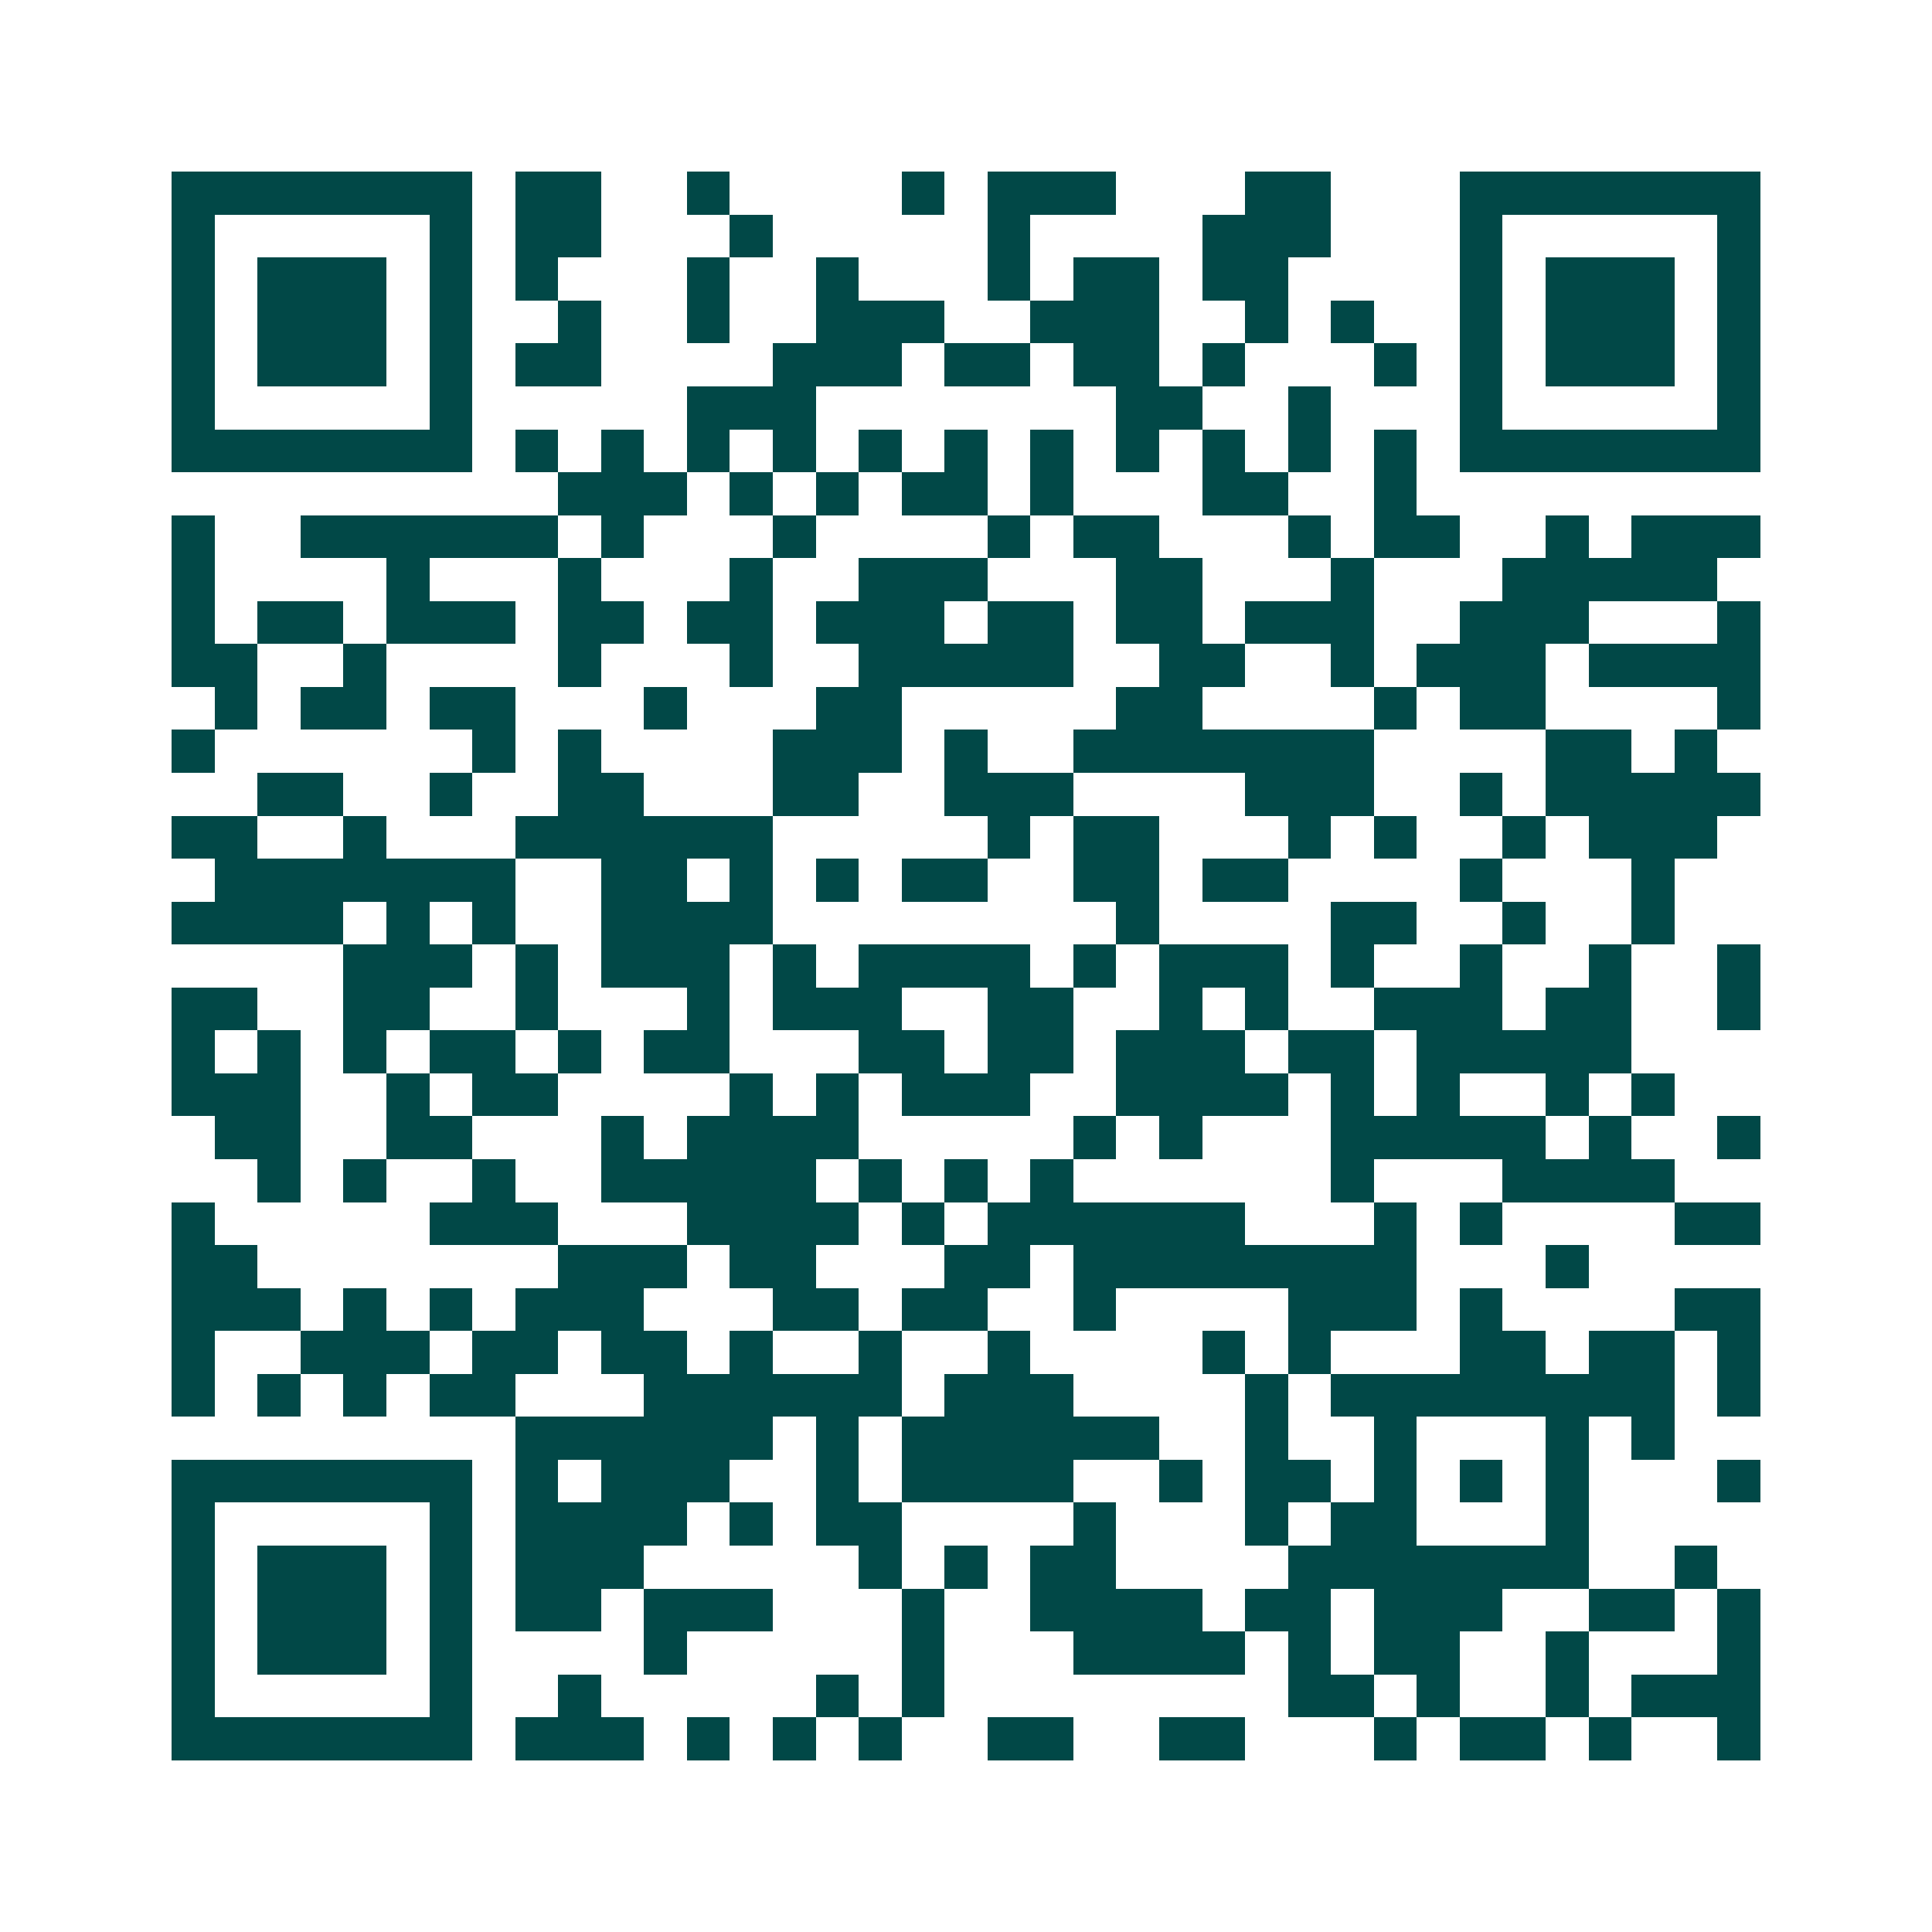 <svg xmlns="http://www.w3.org/2000/svg" width="200" height="200" viewBox="0 0 45 45" shape-rendering="crispEdges"><path fill="#ffffff" d="M0 0h45v45H0z"/><path stroke="#014847" d="M4 4.5h7m1 0h2m2 0h1m4 0h1m1 0h3m3 0h2m3 0h7M4 5.5h1m5 0h1m1 0h2m3 0h1m5 0h1m4 0h3m3 0h1m5 0h1M4 6.5h1m1 0h3m1 0h1m1 0h1m3 0h1m2 0h1m3 0h1m1 0h2m1 0h2m4 0h1m1 0h3m1 0h1M4 7.5h1m1 0h3m1 0h1m2 0h1m2 0h1m2 0h3m2 0h3m2 0h1m1 0h1m2 0h1m1 0h3m1 0h1M4 8.5h1m1 0h3m1 0h1m1 0h2m4 0h3m1 0h2m1 0h2m1 0h1m3 0h1m1 0h1m1 0h3m1 0h1M4 9.5h1m5 0h1m5 0h3m7 0h2m2 0h1m3 0h1m5 0h1M4 10.5h7m1 0h1m1 0h1m1 0h1m1 0h1m1 0h1m1 0h1m1 0h1m1 0h1m1 0h1m1 0h1m1 0h1m1 0h7M13 11.5h3m1 0h1m1 0h1m1 0h2m1 0h1m3 0h2m2 0h1M4 12.5h1m2 0h6m1 0h1m3 0h1m4 0h1m1 0h2m3 0h1m1 0h2m2 0h1m1 0h3M4 13.5h1m4 0h1m3 0h1m3 0h1m2 0h3m3 0h2m3 0h1m3 0h5M4 14.5h1m1 0h2m1 0h3m1 0h2m1 0h2m1 0h3m1 0h2m1 0h2m1 0h3m2 0h3m3 0h1M4 15.5h2m2 0h1m4 0h1m3 0h1m2 0h5m2 0h2m2 0h1m1 0h3m1 0h4M5 16.5h1m1 0h2m1 0h2m3 0h1m3 0h2m5 0h2m4 0h1m1 0h2m4 0h1M4 17.5h1m6 0h1m1 0h1m4 0h3m1 0h1m2 0h7m4 0h2m1 0h1M6 18.5h2m2 0h1m2 0h2m3 0h2m2 0h3m4 0h3m2 0h1m1 0h5M4 19.5h2m2 0h1m3 0h6m5 0h1m1 0h2m3 0h1m1 0h1m2 0h1m1 0h3M5 20.5h7m2 0h2m1 0h1m1 0h1m1 0h2m2 0h2m1 0h2m4 0h1m3 0h1M4 21.5h4m1 0h1m1 0h1m2 0h4m8 0h1m4 0h2m2 0h1m2 0h1M8 22.5h3m1 0h1m1 0h3m1 0h1m1 0h4m1 0h1m1 0h3m1 0h1m2 0h1m2 0h1m2 0h1M4 23.5h2m2 0h2m2 0h1m3 0h1m1 0h3m2 0h2m2 0h1m1 0h1m2 0h3m1 0h2m2 0h1M4 24.5h1m1 0h1m1 0h1m1 0h2m1 0h1m1 0h2m3 0h2m1 0h2m1 0h3m1 0h2m1 0h5M4 25.5h3m2 0h1m1 0h2m4 0h1m1 0h1m1 0h3m2 0h4m1 0h1m1 0h1m2 0h1m1 0h1M5 26.5h2m2 0h2m3 0h1m1 0h4m5 0h1m1 0h1m3 0h5m1 0h1m2 0h1M6 27.5h1m1 0h1m2 0h1m2 0h5m1 0h1m1 0h1m1 0h1m6 0h1m3 0h4M4 28.5h1m5 0h3m3 0h4m1 0h1m1 0h6m3 0h1m1 0h1m4 0h2M4 29.5h2m7 0h3m1 0h2m3 0h2m1 0h8m3 0h1M4 30.5h3m1 0h1m1 0h1m1 0h3m3 0h2m1 0h2m2 0h1m4 0h3m1 0h1m4 0h2M4 31.5h1m2 0h3m1 0h2m1 0h2m1 0h1m2 0h1m2 0h1m4 0h1m1 0h1m3 0h2m1 0h2m1 0h1M4 32.5h1m1 0h1m1 0h1m1 0h2m3 0h6m1 0h3m4 0h1m1 0h8m1 0h1M12 33.5h6m1 0h1m1 0h6m2 0h1m2 0h1m3 0h1m1 0h1M4 34.5h7m1 0h1m1 0h3m2 0h1m1 0h4m2 0h1m1 0h2m1 0h1m1 0h1m1 0h1m3 0h1M4 35.5h1m5 0h1m1 0h4m1 0h1m1 0h2m4 0h1m3 0h1m1 0h2m3 0h1M4 36.5h1m1 0h3m1 0h1m1 0h3m5 0h1m1 0h1m1 0h2m4 0h7m2 0h1M4 37.5h1m1 0h3m1 0h1m1 0h2m1 0h3m3 0h1m2 0h4m1 0h2m1 0h3m2 0h2m1 0h1M4 38.5h1m1 0h3m1 0h1m4 0h1m5 0h1m3 0h4m1 0h1m1 0h2m2 0h1m3 0h1M4 39.5h1m5 0h1m2 0h1m5 0h1m1 0h1m8 0h2m1 0h1m2 0h1m1 0h3M4 40.5h7m1 0h3m1 0h1m1 0h1m1 0h1m2 0h2m2 0h2m3 0h1m1 0h2m1 0h1m2 0h1"/></svg>
